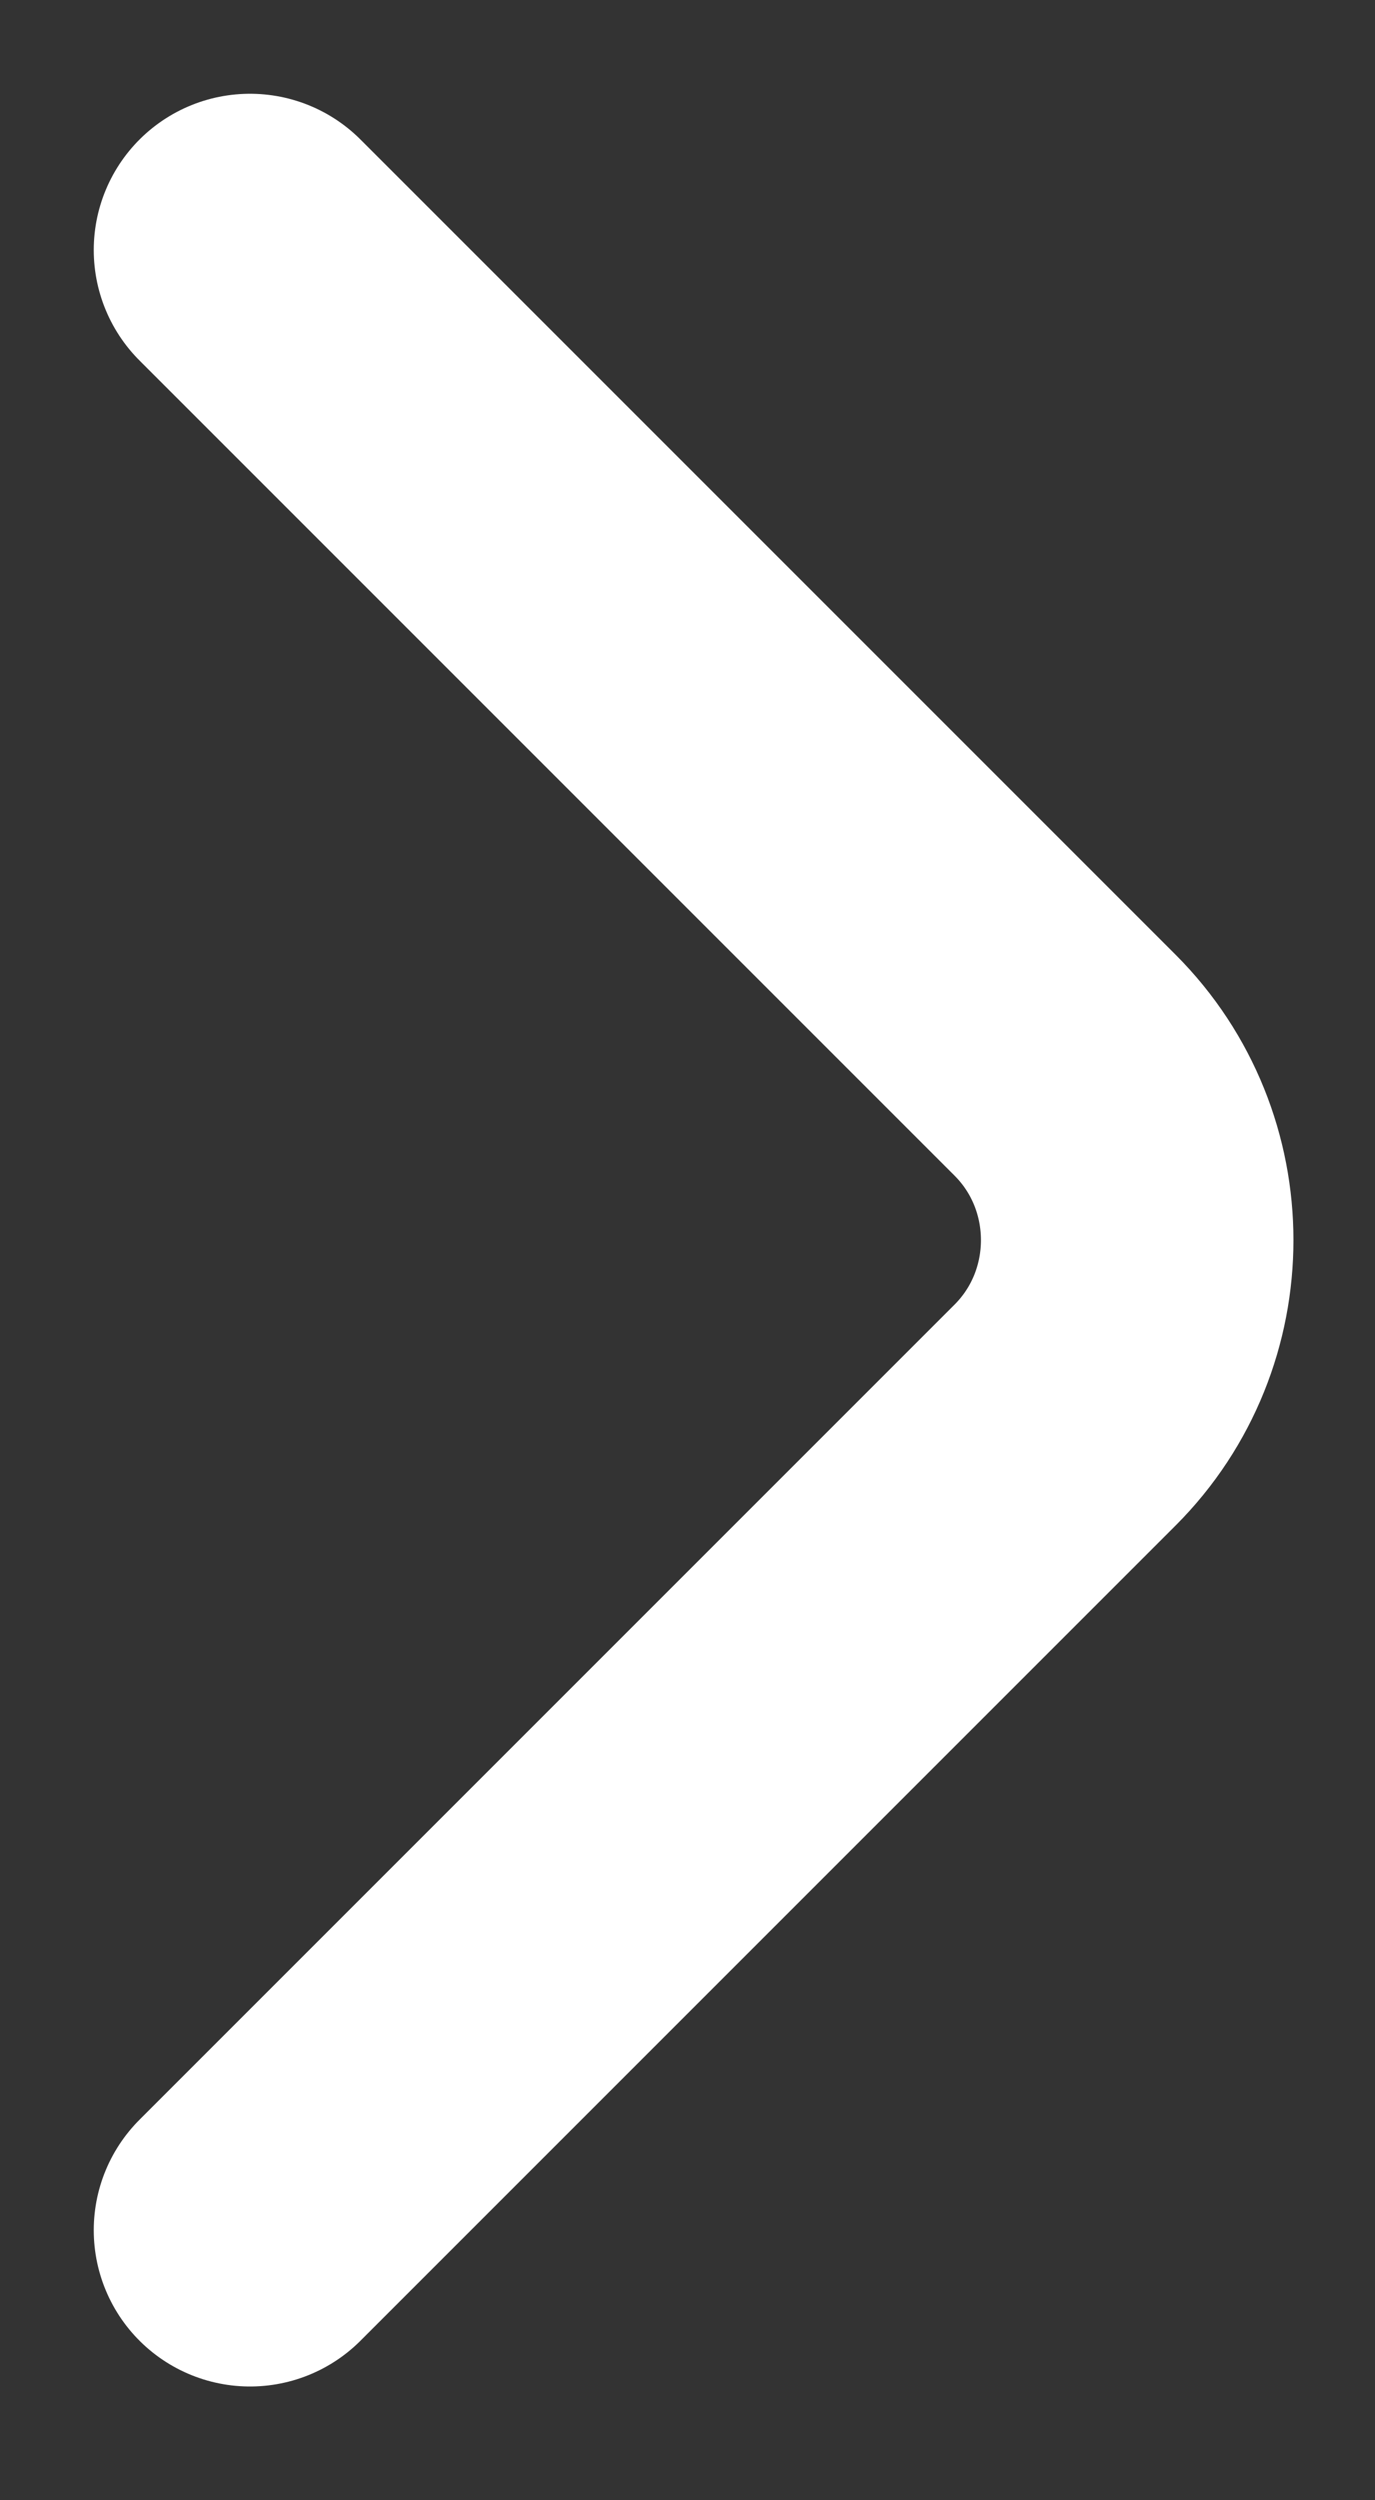 <?xml version="1.0" encoding="utf-8"?>
<svg xmlns="http://www.w3.org/2000/svg" fill="none" height="100%" overflow="visible" preserveAspectRatio="none" style="display: block;" viewBox="0 0 11 20" width="100%">
<rect x="0" y="0" width="11" height="20" fill="#333333" stroke="none"/>
<path d="M2 17.84L8.52 11.32C9.29 10.55 9.29 9.29 8.52 8.52L2 2" id="Vector" stroke="white" stroke-linecap="round" stroke-linejoin="round" stroke-miterlimit="10" stroke-width="2.5"/>
</svg>